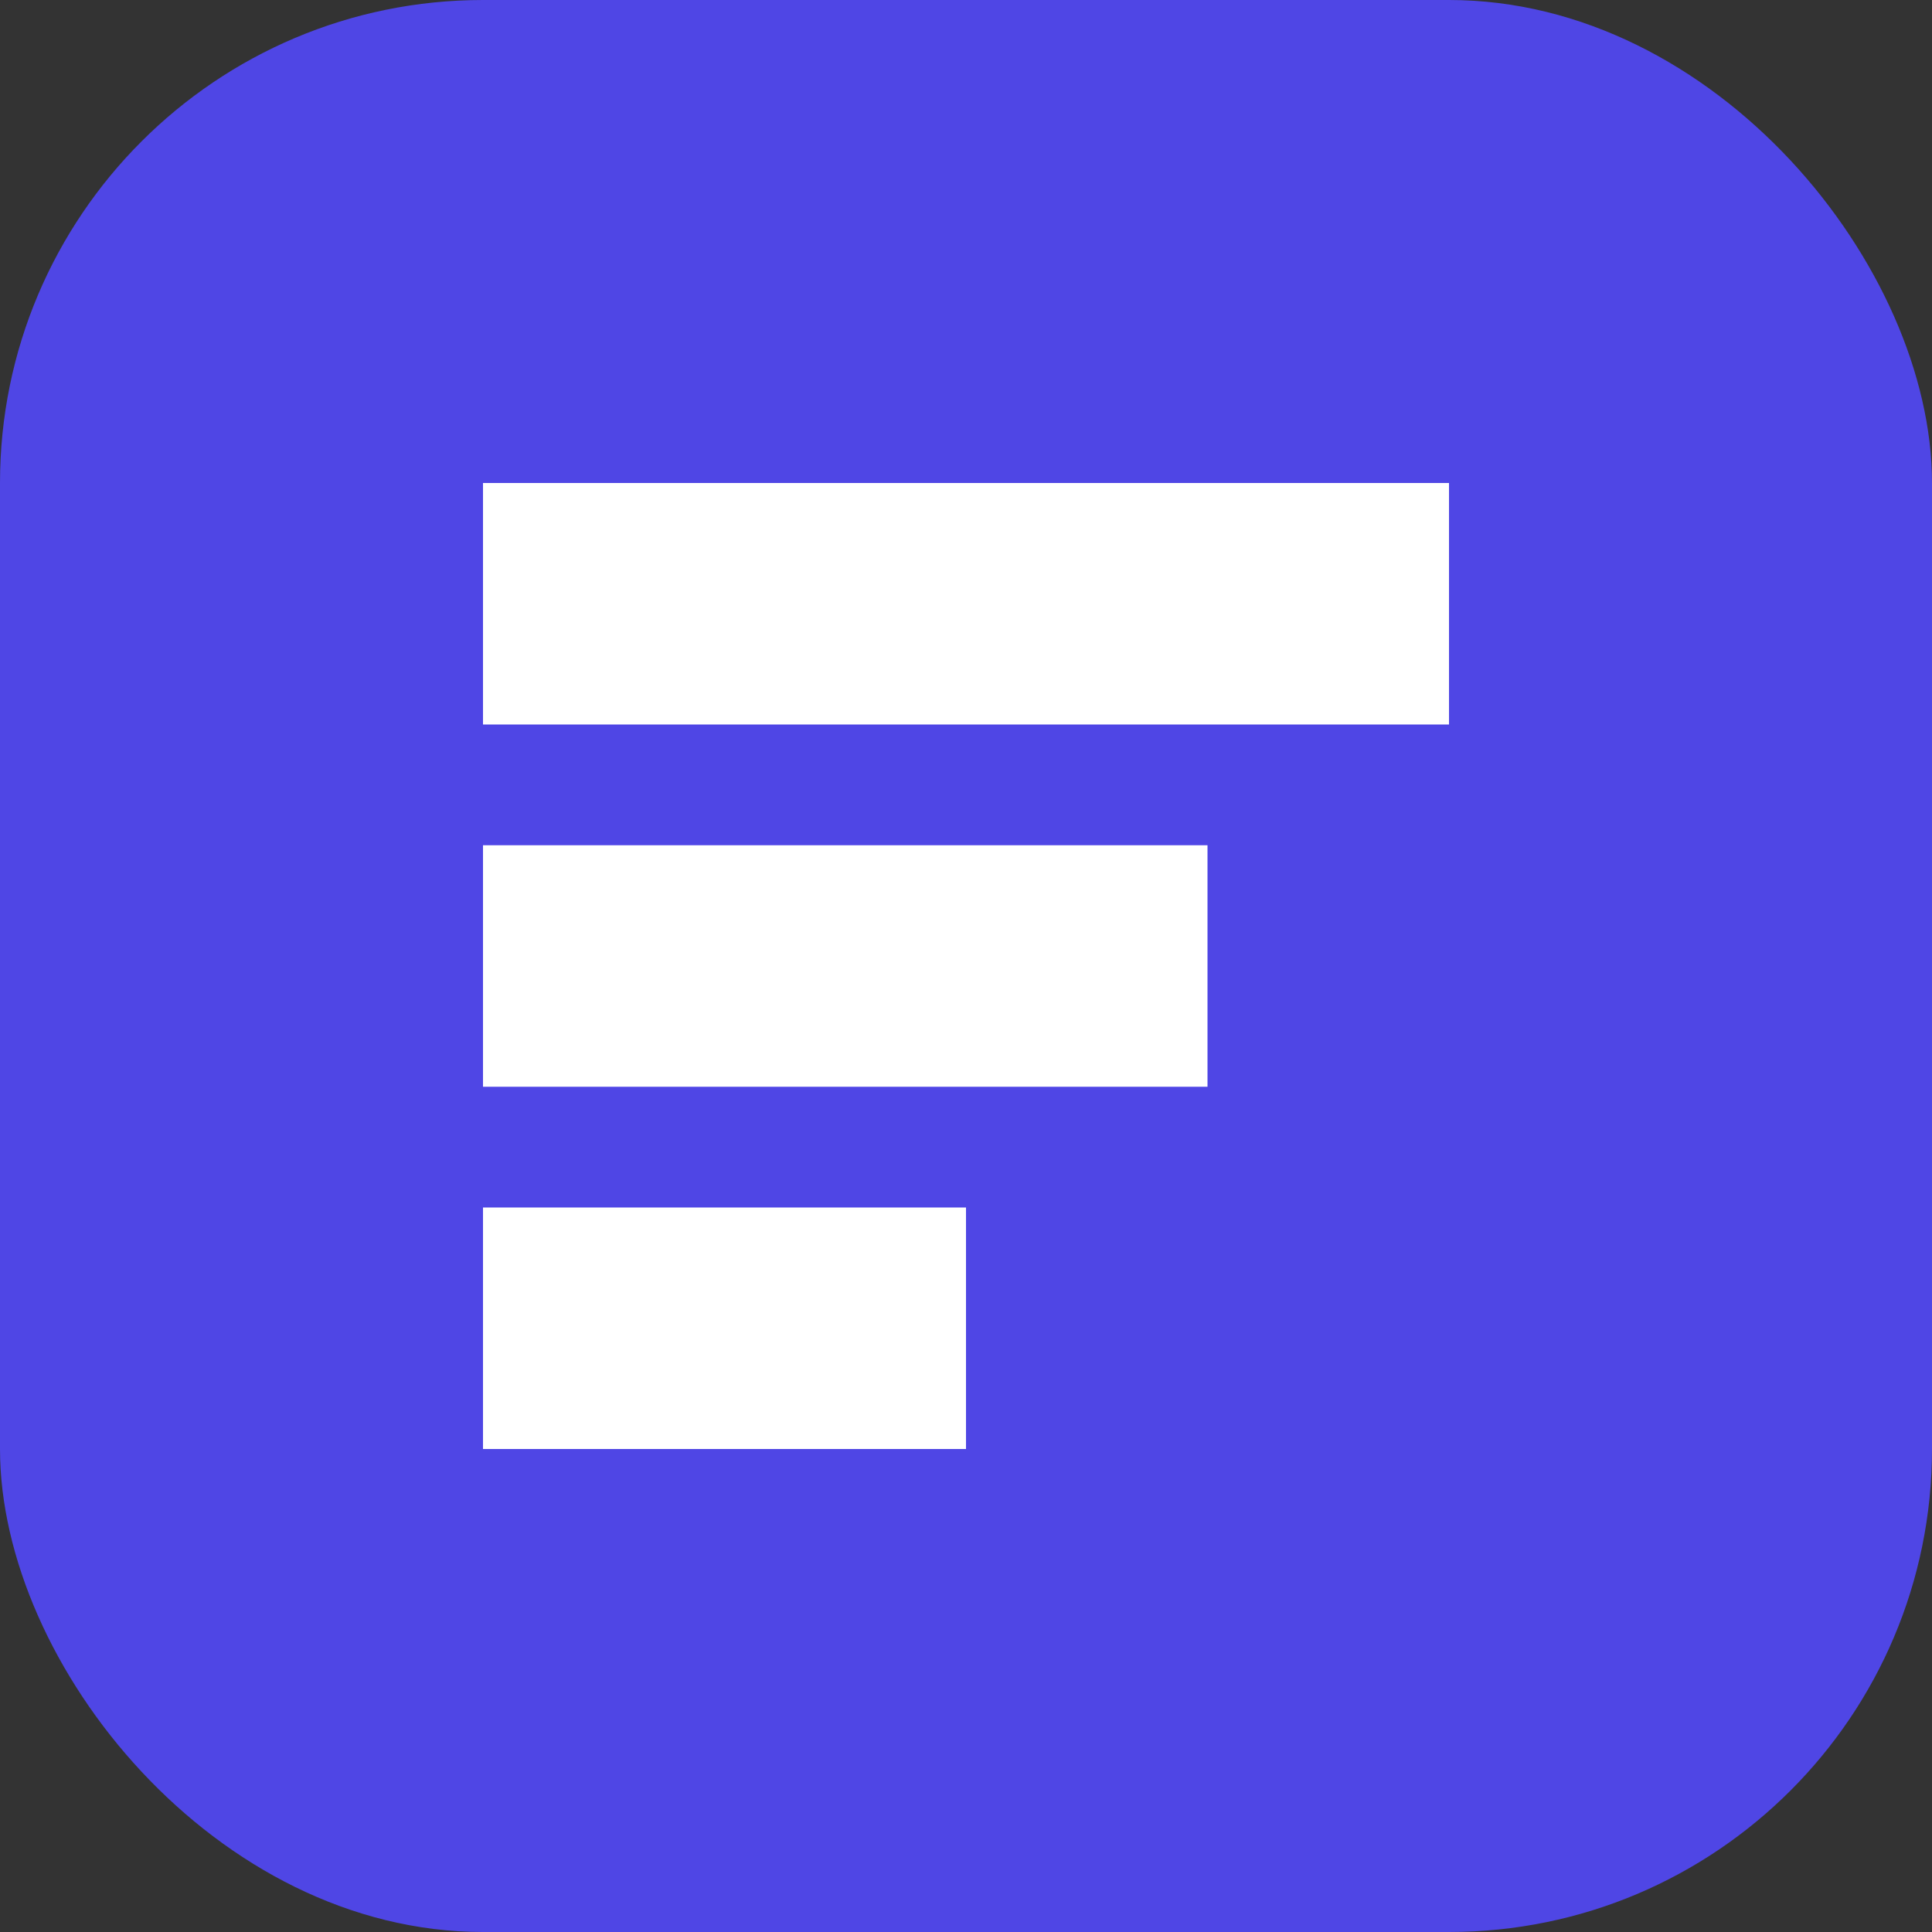 <svg width="32" height="32" viewBox="0 0 32 32" fill="none" xmlns="http://www.w3.org/2000/svg">
  <rect x="0" y="0" width="32" height="32" fill="#333333" stroke="none"/>
  <rect width="32" height="32" rx="8" fill="#4F46E5"/>
  <path d="M8 8H24V12H8V8Z" fill="white"/>
  <path d="M8 14H20V18H8V14Z" fill="white"/>
  <path d="M8 20H16V24H8V20Z" fill="white"/>
</svg>